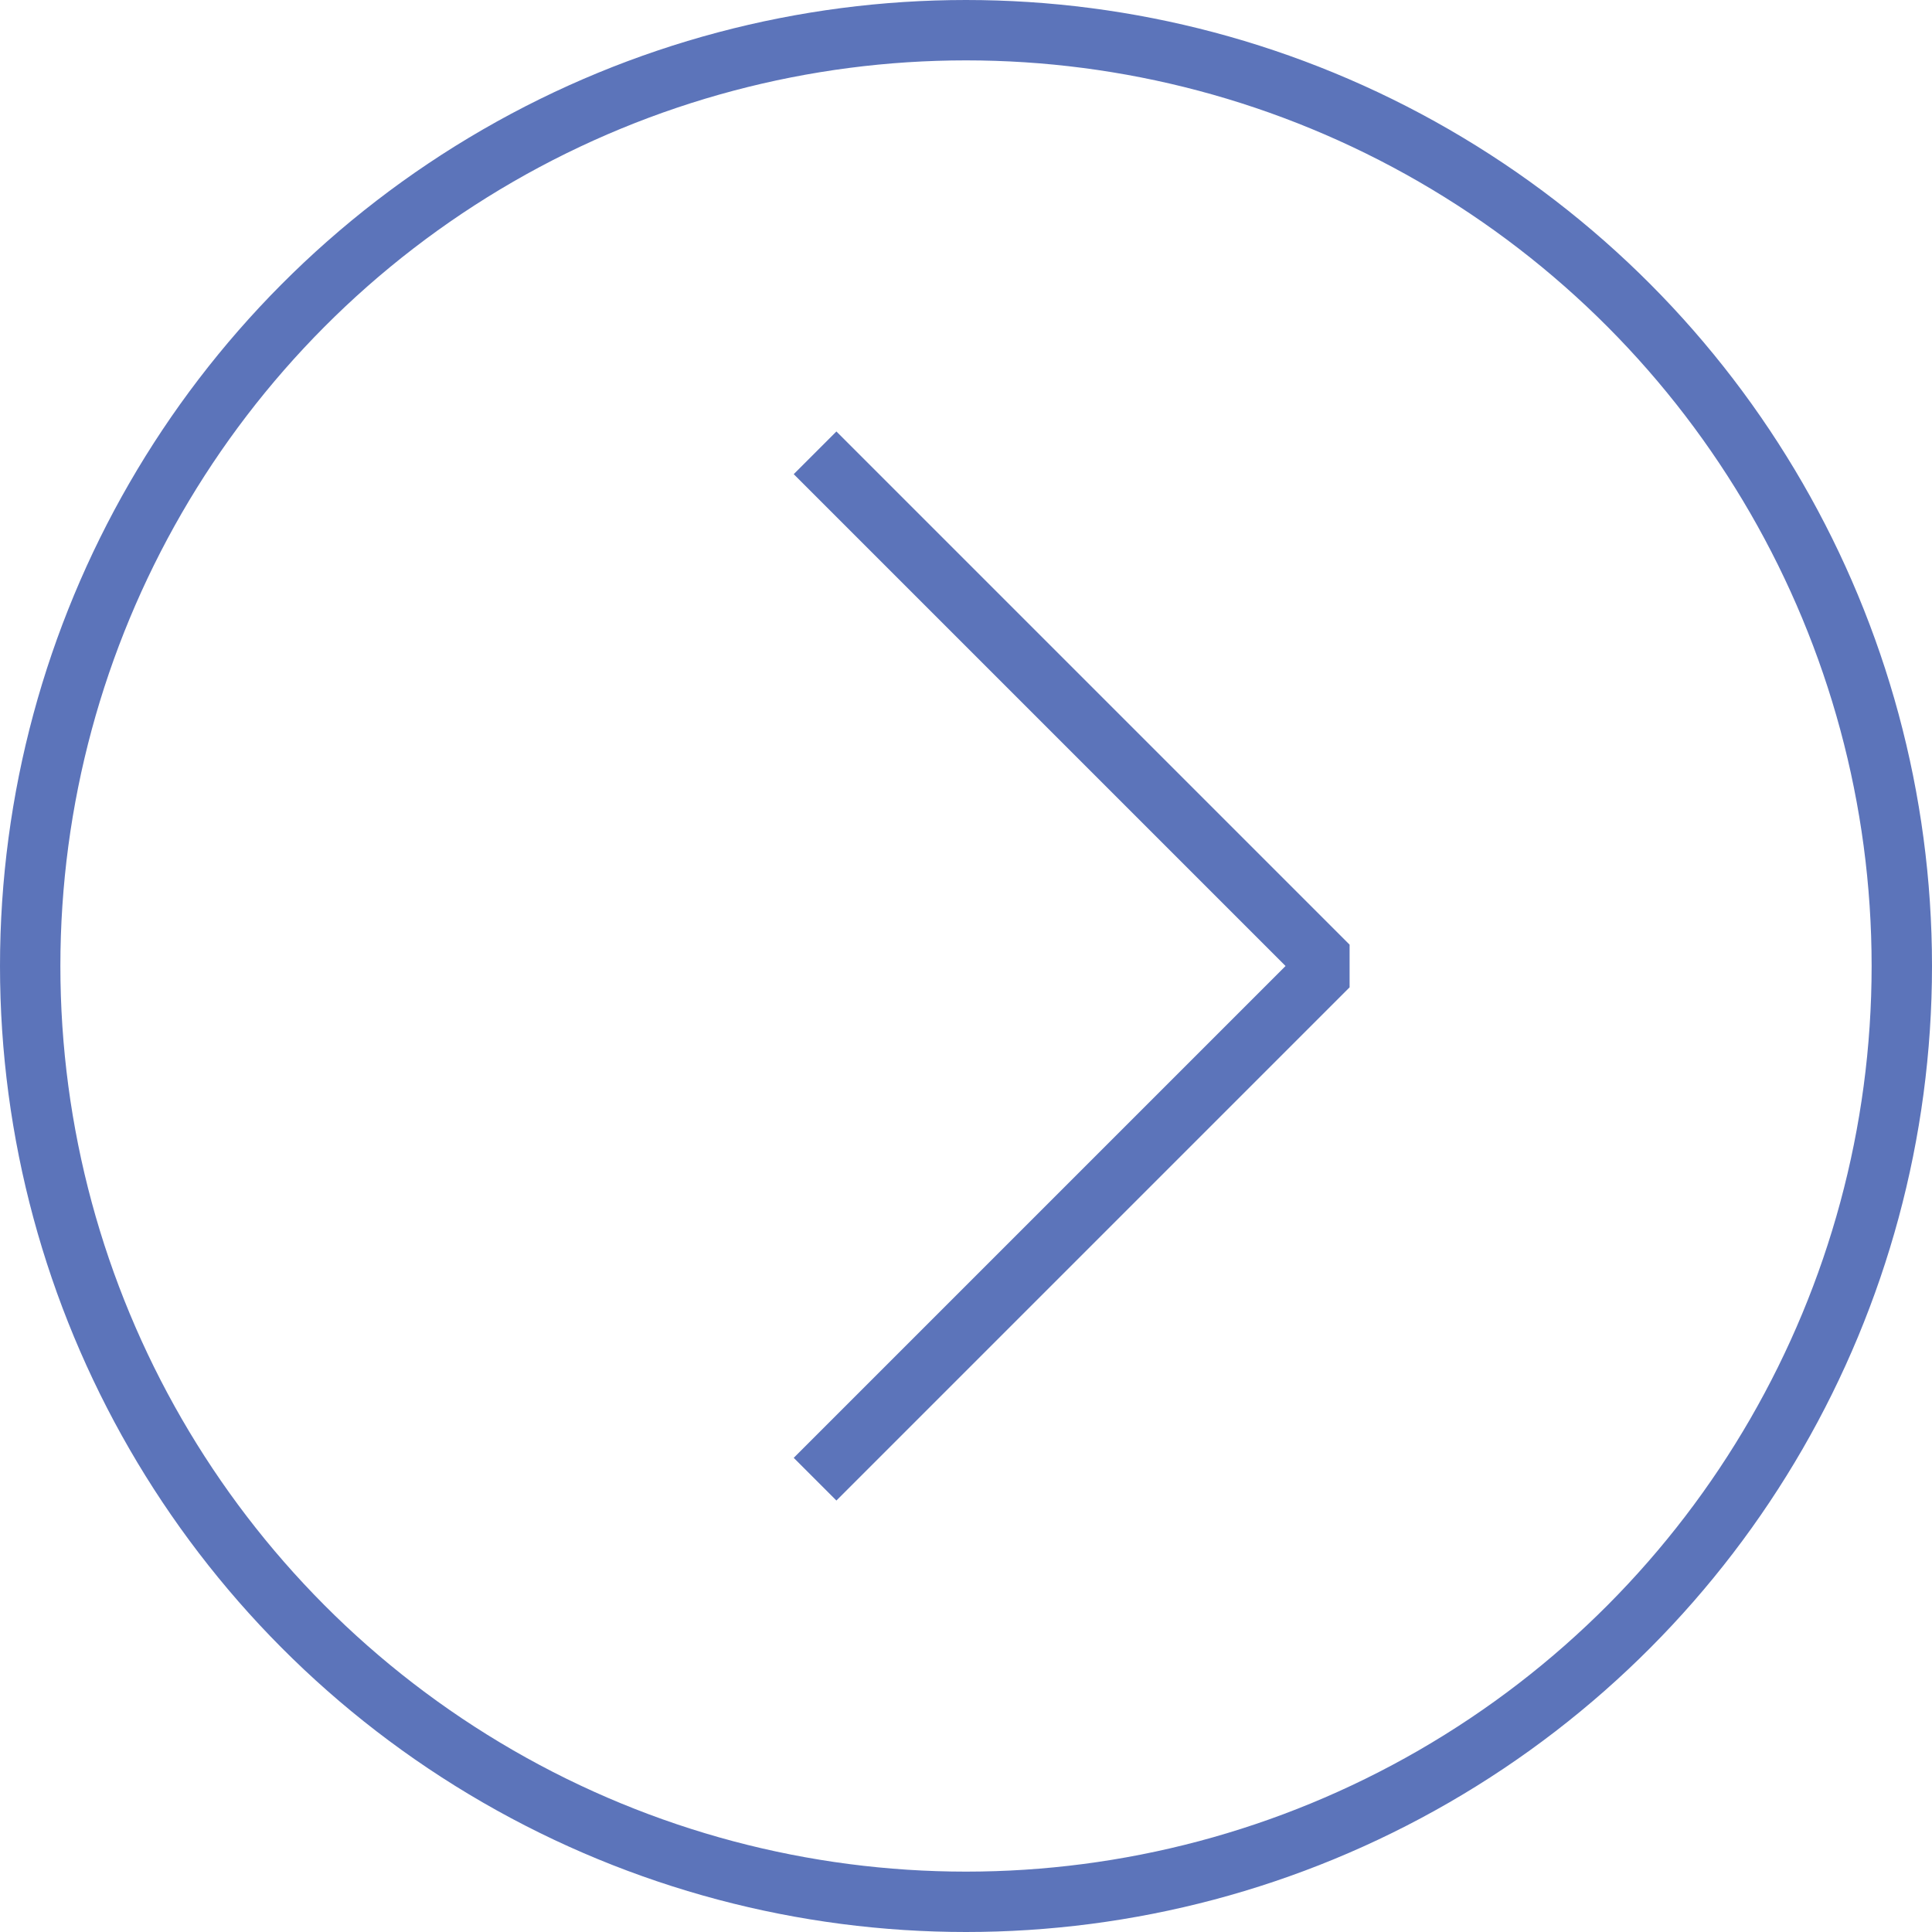 <?xml version="1.0" encoding="utf-8"?>
<!-- Generator: Adobe Illustrator 21.0.2, SVG Export Plug-In . SVG Version: 6.00 Build 0)  -->
<svg version="1.1" id="Layer_1" xmlns="http://www.w3.org/2000/svg" xmlns:xlink="http://www.w3.org/1999/xlink" x="0px" y="0px"
	 viewBox="0 0 64 64" style="enable-background:new 0 0 64 64;" xml:space="preserve">
<style type="text/css">
	.st0{fill:none;stroke:#5C74BA;stroke-width:2;stroke-linejoin:bevel;stroke-miterlimit:10;}
	.st1{fill:none;stroke:#5C74BA;stroke-width:2;stroke-miterlimit:10;}
</style>
<g>
	<polyline class="st0" points="27,15 44,32 27,49 	"/>
</g>
<g>
	<circle class="st1" cx="32" cy="32" r="31"/>
</g>
</svg>
